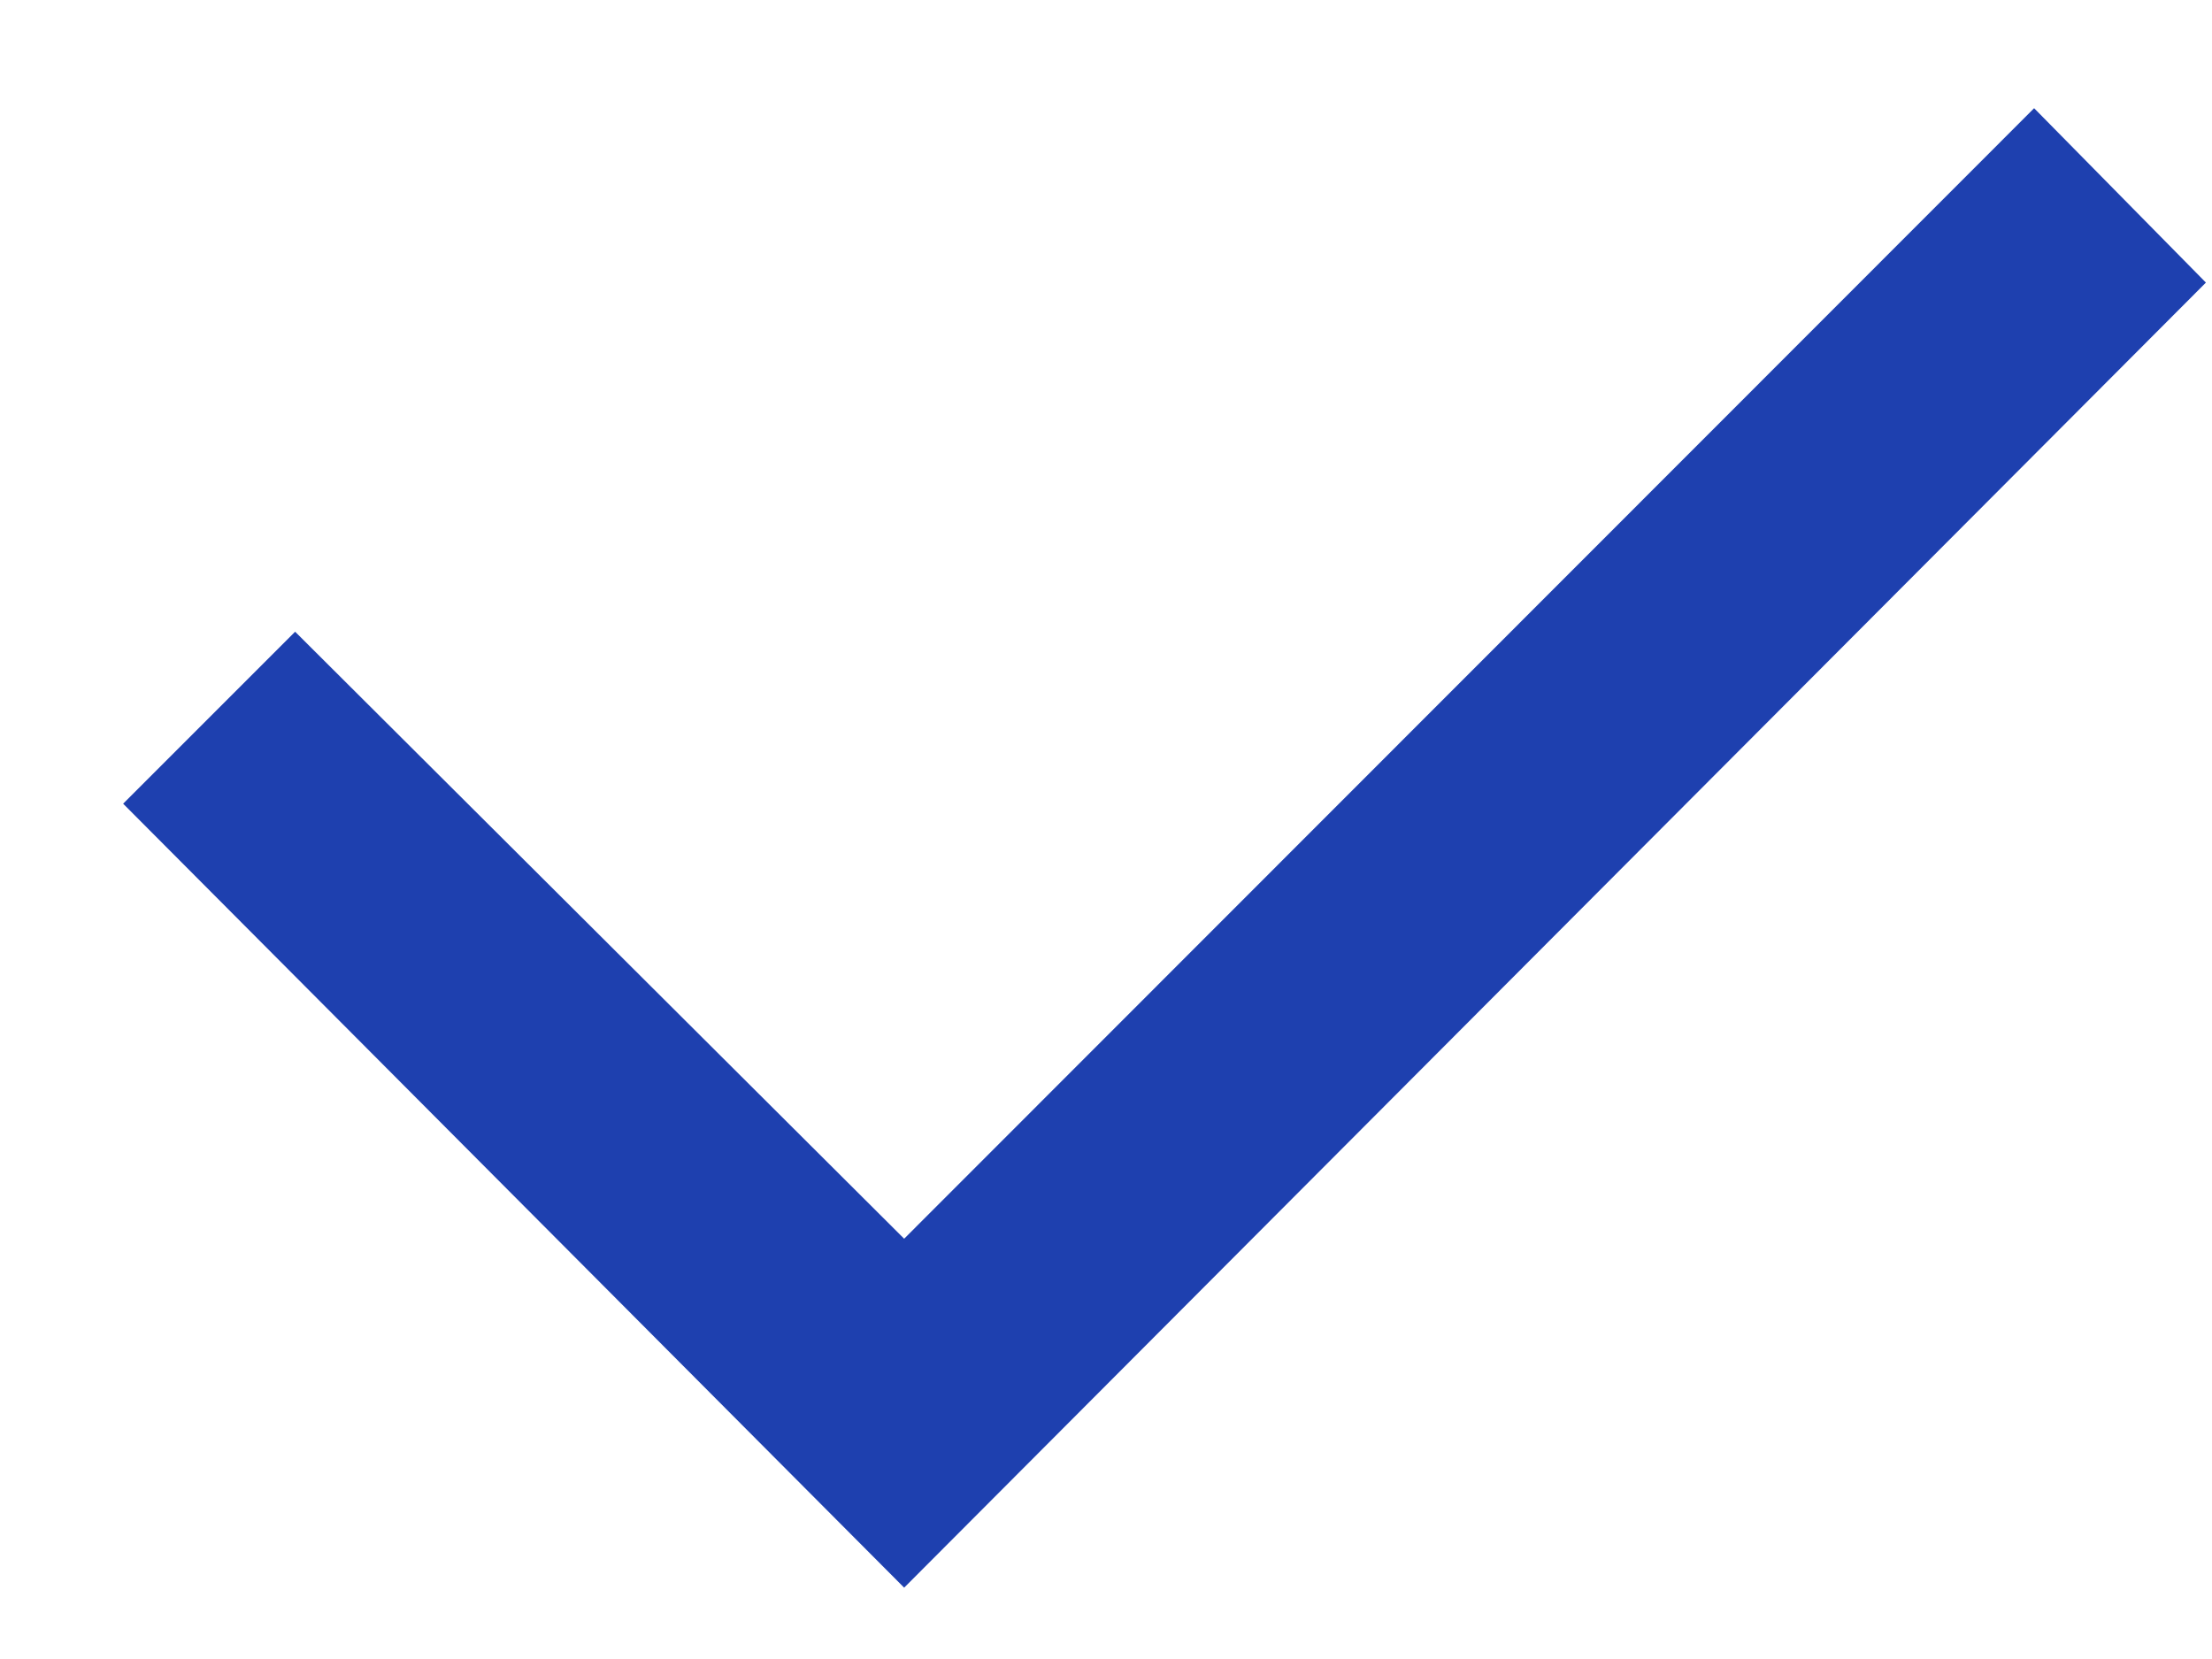 <svg xmlns="http://www.w3.org/2000/svg" width="12" height="9" viewBox="0 0 12 9" fill="none"><path d="M4.905 6.72L11.035 0.587L11.967 1.533L4.905 8.613L0.668 4.36L1.601 3.427L4.905 6.72Z" fill="#1E40AF"></path></svg>